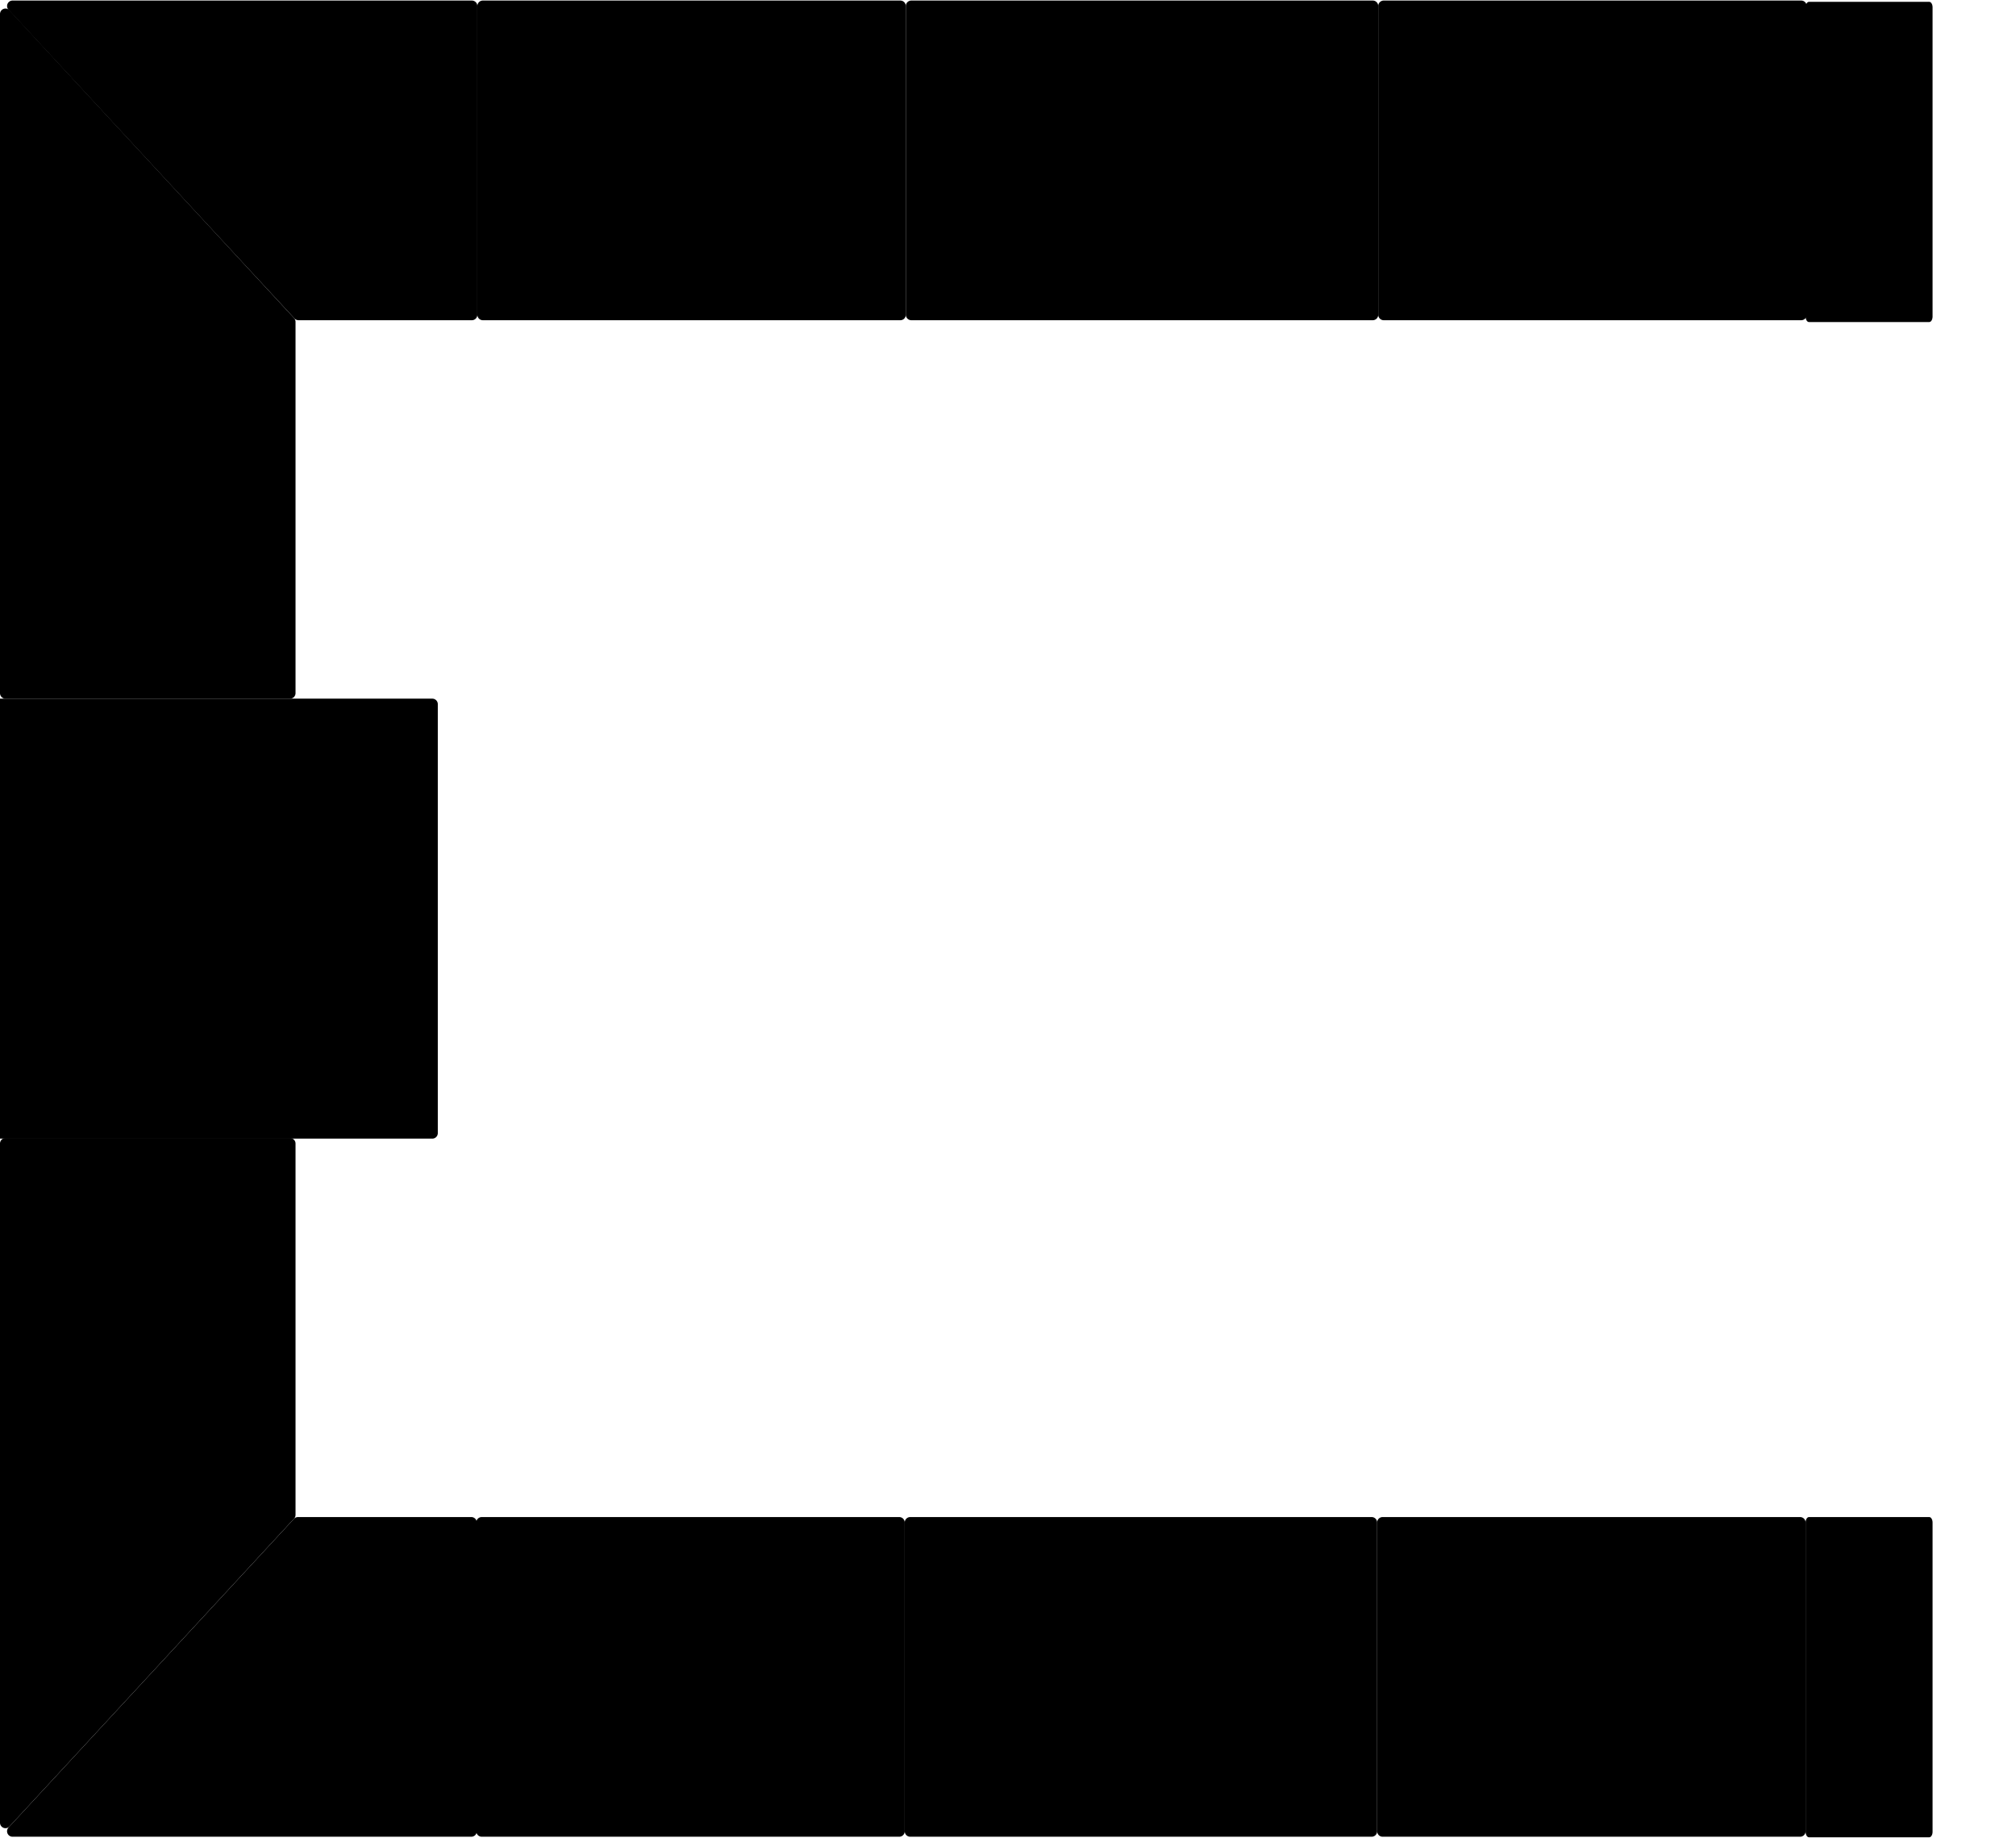 <svg xmlns="http://www.w3.org/2000/svg" viewBox="0 0 3673 3348">
  <defs>
    <style>.cls-1{fill:#fff;stroke:#999;stroke-miterlimit:10;stroke-width:3px;}.cls-13,.cls-2{fill:none;}.cls-2{stroke:#e2e2e2;}.cls-3,.cls-5,.cls-9{isolation:isolate;fill:#666;font-family:ArialMT, Arial;}.cls-3{font-size:8px;}.cls-4{letter-spacing:-0.07em;}.cls-5{font-size:13px;}.cls-6{letter-spacing:0.01em;}.cls-7{letter-spacing:-0.01em;}.cls-8{letter-spacing:-0.06em;}.cls-9{font-size:99px;}.cls-10{letter-spacing:0.02em;}.cls-11{letter-spacing:0.02em;}.cls-12{fill:red;}</style>
  </defs>
  <g id="nav">
    <path d="M3289.69,13.33V576.67c0,5.53,2.71,10,6.06,10h219.18c3.35,0,6.07-4.47,6.07-10V13.33c0-5.53-2.72-10-6.07-10H3295.75C3292.4,3.33,3289.69,7.8,3289.69,13.33Z" />
    <path d="M2511.05,573.35V11a10,10,0,0,1,10-10h760.64a10,10,0,0,1,10,10V573.35a10,10,0,0,1-10,10H2521.05A10,10,0,0,1,2511.05,573.35Z" />
    <path d="M1650.35,573.35V11a10,10,0,0,1,10-10h840.7a10,10,0,0,1,10,10V573.35a10,10,0,0,1-10,10h-840.7A10,10,0,0,1,1650.35,573.35Z" />
    <path d="M869.71,573.35V11a10,10,0,0,1,10-10h760.64a10,10,0,0,1,10,10V573.35a10,10,0,0,1-10,10H879.71A10,10,0,0,1,869.71,573.35Z" />
    <path d="M536.47,580.14,15.56,17.8A10,10,0,0,1,22.89,1H859.71a10,10,0,0,1,10,10V573.35a10,10,0,0,1-10,10H543.81A10,10,0,0,1,536.47,580.14Z" />
    <path d="M0,1262.76V25.55a10,10,0,0,1,17.34-6.79L535.78,579.47a10,10,0,0,1,2.66,6.79v676.5a10,10,0,0,1-10,10H10A10,10,0,0,1,0,1262.76Z" />
    <path d="M0,2074.24H787.65a10,10,0,0,0,10-10V1282.76a10,10,0,0,0-10-10H0v801.48Z" />
    <path d="M0,2083.24V3320.45a10,10,0,0,0,17.34,6.79l518.44-560.71a10,10,0,0,0,2.66-6.79v-676.5a10,10,0,0,0-10-10H10A10,10,0,0,0,0,2083.24Z" />
    <path d="M868.71,2773.65V3336a10,10,0,0,1-10,10H22.87a10,10,0,0,1-7.35-16.79l520-562.35a10,10,0,0,1,7.34-3.21h315.9A10,10,0,0,1,868.71,2773.65Z" />
    <path d="M1648.35,2773.65V3336a10,10,0,0,1-10,10H877.71a10,10,0,0,1-10-10V2773.65a10,10,0,0,1,10-10h760.64A10,10,0,0,1,1648.35,2773.65Z" />
    <path d="M2509.05,2773.65V3336a10,10,0,0,1-10,10h-840.7a10,10,0,0,1-10-10V2773.65a10,10,0,0,1,10-10h840.7A10,10,0,0,1,2509.05,2773.65Z" />
    <path d="M3289.69,2773.65V3336a10,10,0,0,1-10,10H2519.05a10,10,0,0,1-10-10V2773.65a10,10,0,0,1,10-10h760.64A10,10,0,0,1,3289.69,2773.65Z" />
    <path d="M3289.69,2773.65V3337c0,5.52,2.71,10,6.06,10h219.18c3.35,0,6.07-4.48,6.07-10V2773.65c0-5.52-2.72-10-6.07-10H3295.75C3292.4,2763.65,3289.69,2768.13,3289.69,2773.65Z" />
  </g>
</svg>